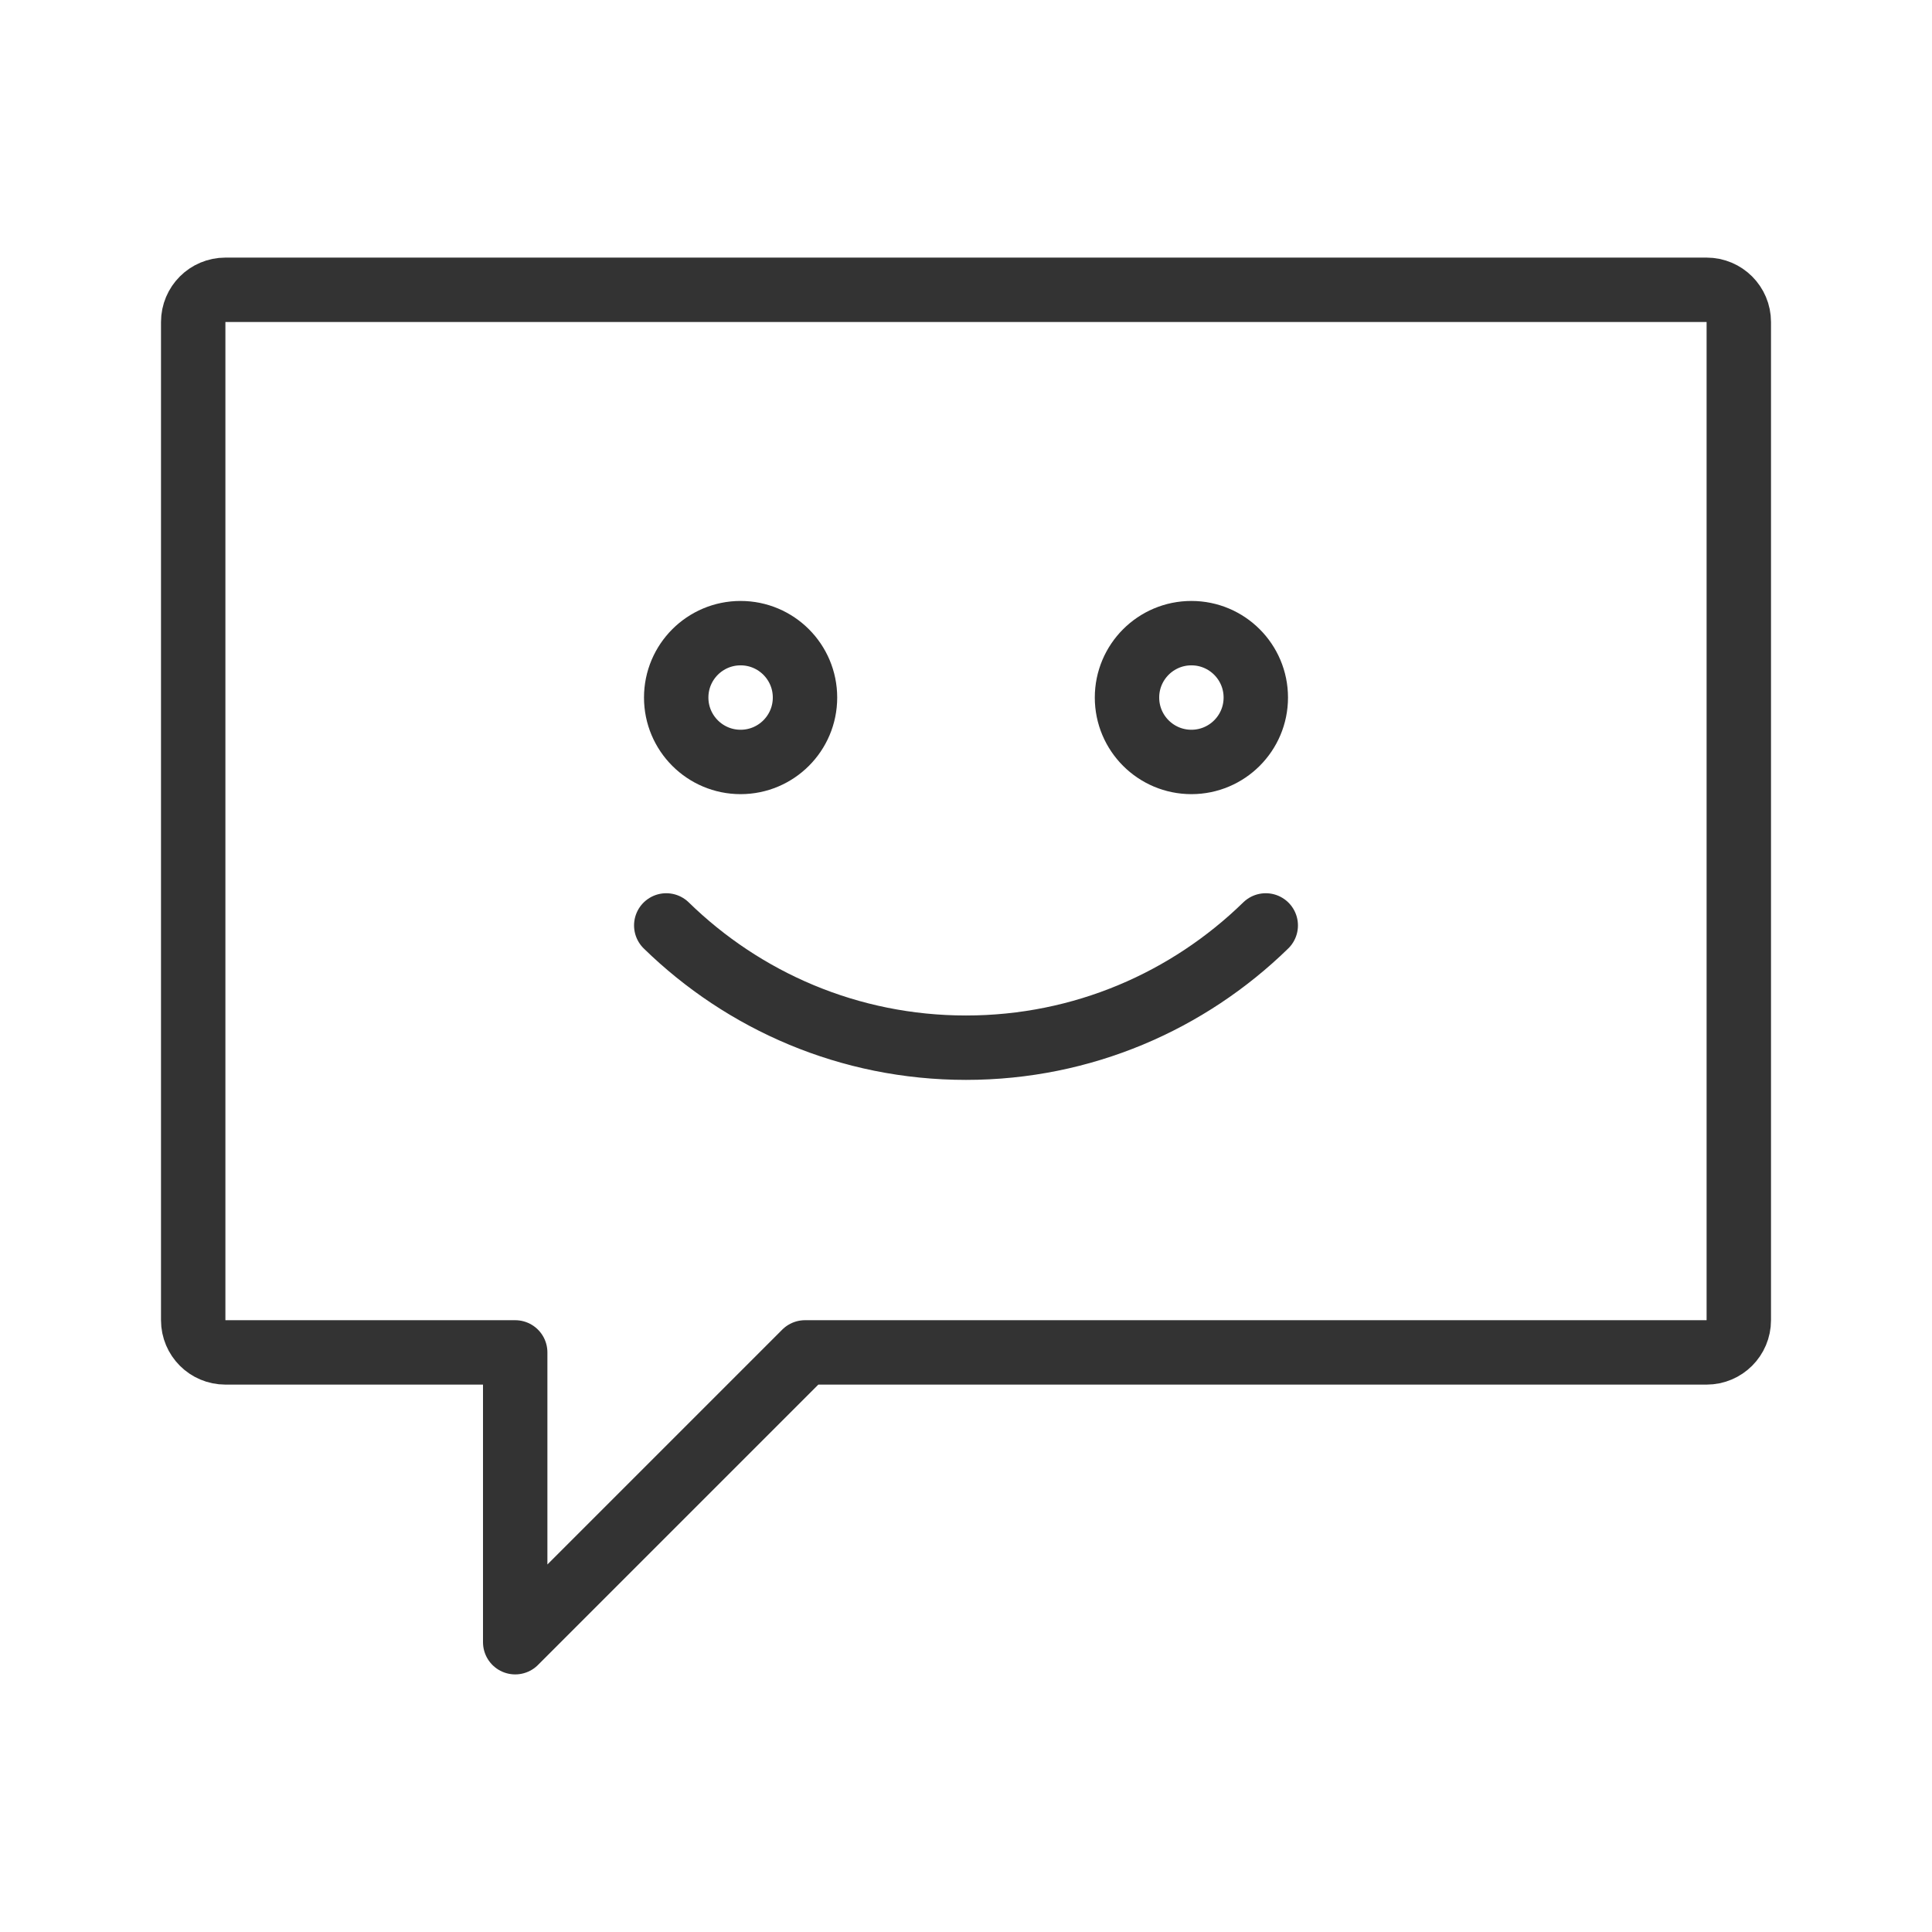 <?xml version="1.0" encoding="utf-8"?>
<!-- Generator: Adobe Illustrator 16.0.0, SVG Export Plug-In . SVG Version: 6.00 Build 0)  -->
<!DOCTYPE svg PUBLIC "-//W3C//DTD SVG 1.1//EN" "http://www.w3.org/Graphics/SVG/1.1/DTD/svg11.dtd">
<svg version="1.1" id="Layer_1" xmlns="http://www.w3.org/2000/svg" xmlns:xlink="http://www.w3.org/1999/xlink" x="0px" y="0px"
	 width="60px" height="60px" viewBox="0 0 60 60" enable-background="new 0 0 60 60" xml:space="preserve">
<g>
	<defs>
		<rect id="SVGID_1_" x="5" y="8" width="50" height="44"/>
	</defs>
	<clipPath id="SVGID_2_">
		<use xlink:href="#SVGID_1_"  overflow="visible"/>
	</clipPath>
	
		<path clip-path="url(#SVGID_2_)" fill="none" stroke="#333333" stroke-width="2" stroke-linejoin="round" stroke-miterlimit="10" d="
		M6,10v31c0,0.553,0.448,1,1,1h9v9l9-9h28c0.552,0,1-0.447,1-1V10c0-0.553-0.448-1-1-1H7C6.448,9,6,9.447,6,10z"/>
	
		<circle clip-path="url(#SVGID_2_)" fill="none" stroke="#333333" stroke-width="2" stroke-linecap="round" stroke-linejoin="round" stroke-miterlimit="10" cx="23" cy="21.663" r="2"/>
	
		<circle clip-path="url(#SVGID_2_)" fill="none" stroke="#333333" stroke-width="2" stroke-linecap="round" stroke-linejoin="round" stroke-miterlimit="10" cx="37" cy="21.663" r="2"/>
	
		<path clip-path="url(#SVGID_2_)" fill="none" stroke="#333333" stroke-width="2" stroke-linecap="round" stroke-linejoin="round" stroke-miterlimit="10" d="
		M20.691,28.74c2.404,2.346,5.683,3.797,9.309,3.797c3.625,0,6.904-1.451,9.309-3.797"/>
</g>
</svg>

